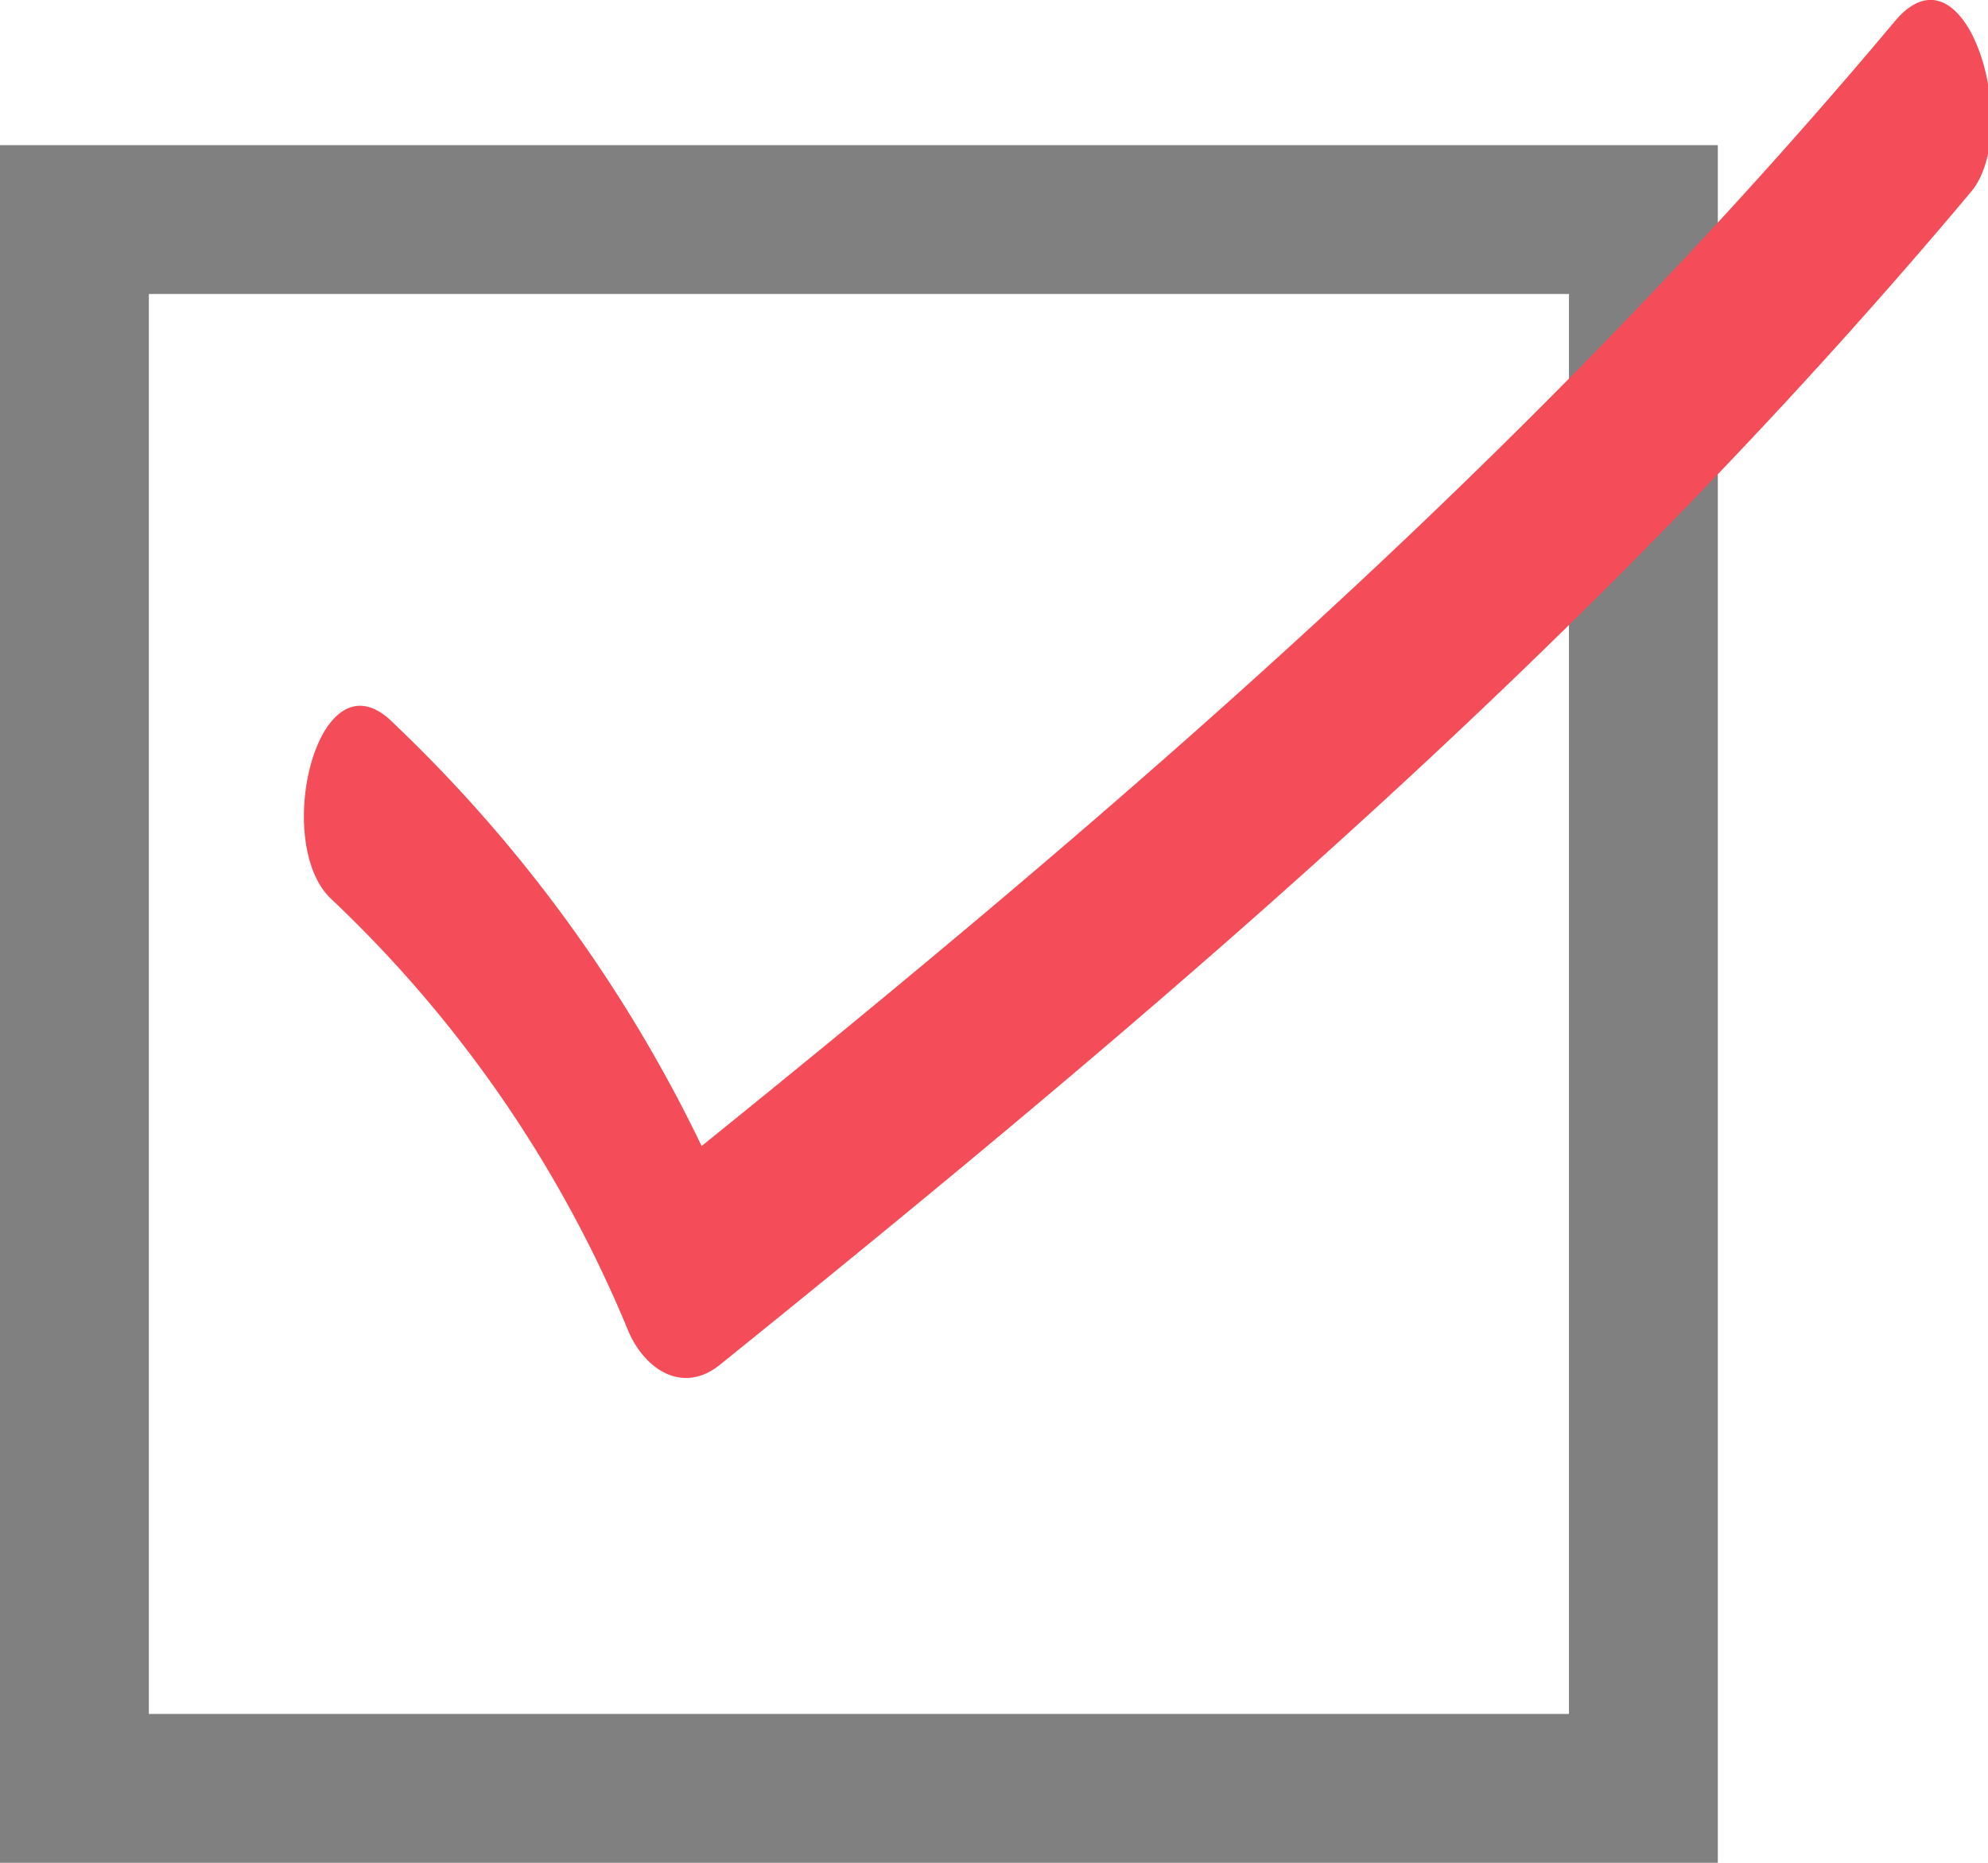 <svg xmlns="http://www.w3.org/2000/svg" viewBox="0 0 26.71 25.03"><defs><style>.cls-1{fill:none;stroke:gray;stroke-miterlimit:10;stroke-width:2px;}.cls-2{fill:#f44c59;}</style></defs><g id="レイヤー_2" data-name="レイヤー 2"><g id="レイヤー"><rect class="cls-1" x="1" y="2.95" width="21.08" height="21.08"/><path class="cls-2" d="M4.44,12.07a16.78,16.78,0,0,1,4,5.81c.22.52.73.86,1.23.46,6.1-4.92,11.76-9.74,16.81-15.76.7-.83-.05-3.4-1-2.32C20.43,6.29,14.78,11.1,8.68,16l1.22.46A19.53,19.53,0,0,0,5.28,9.71c-1-1-1.63,1.59-.84,2.36Z"/></g></g></svg>